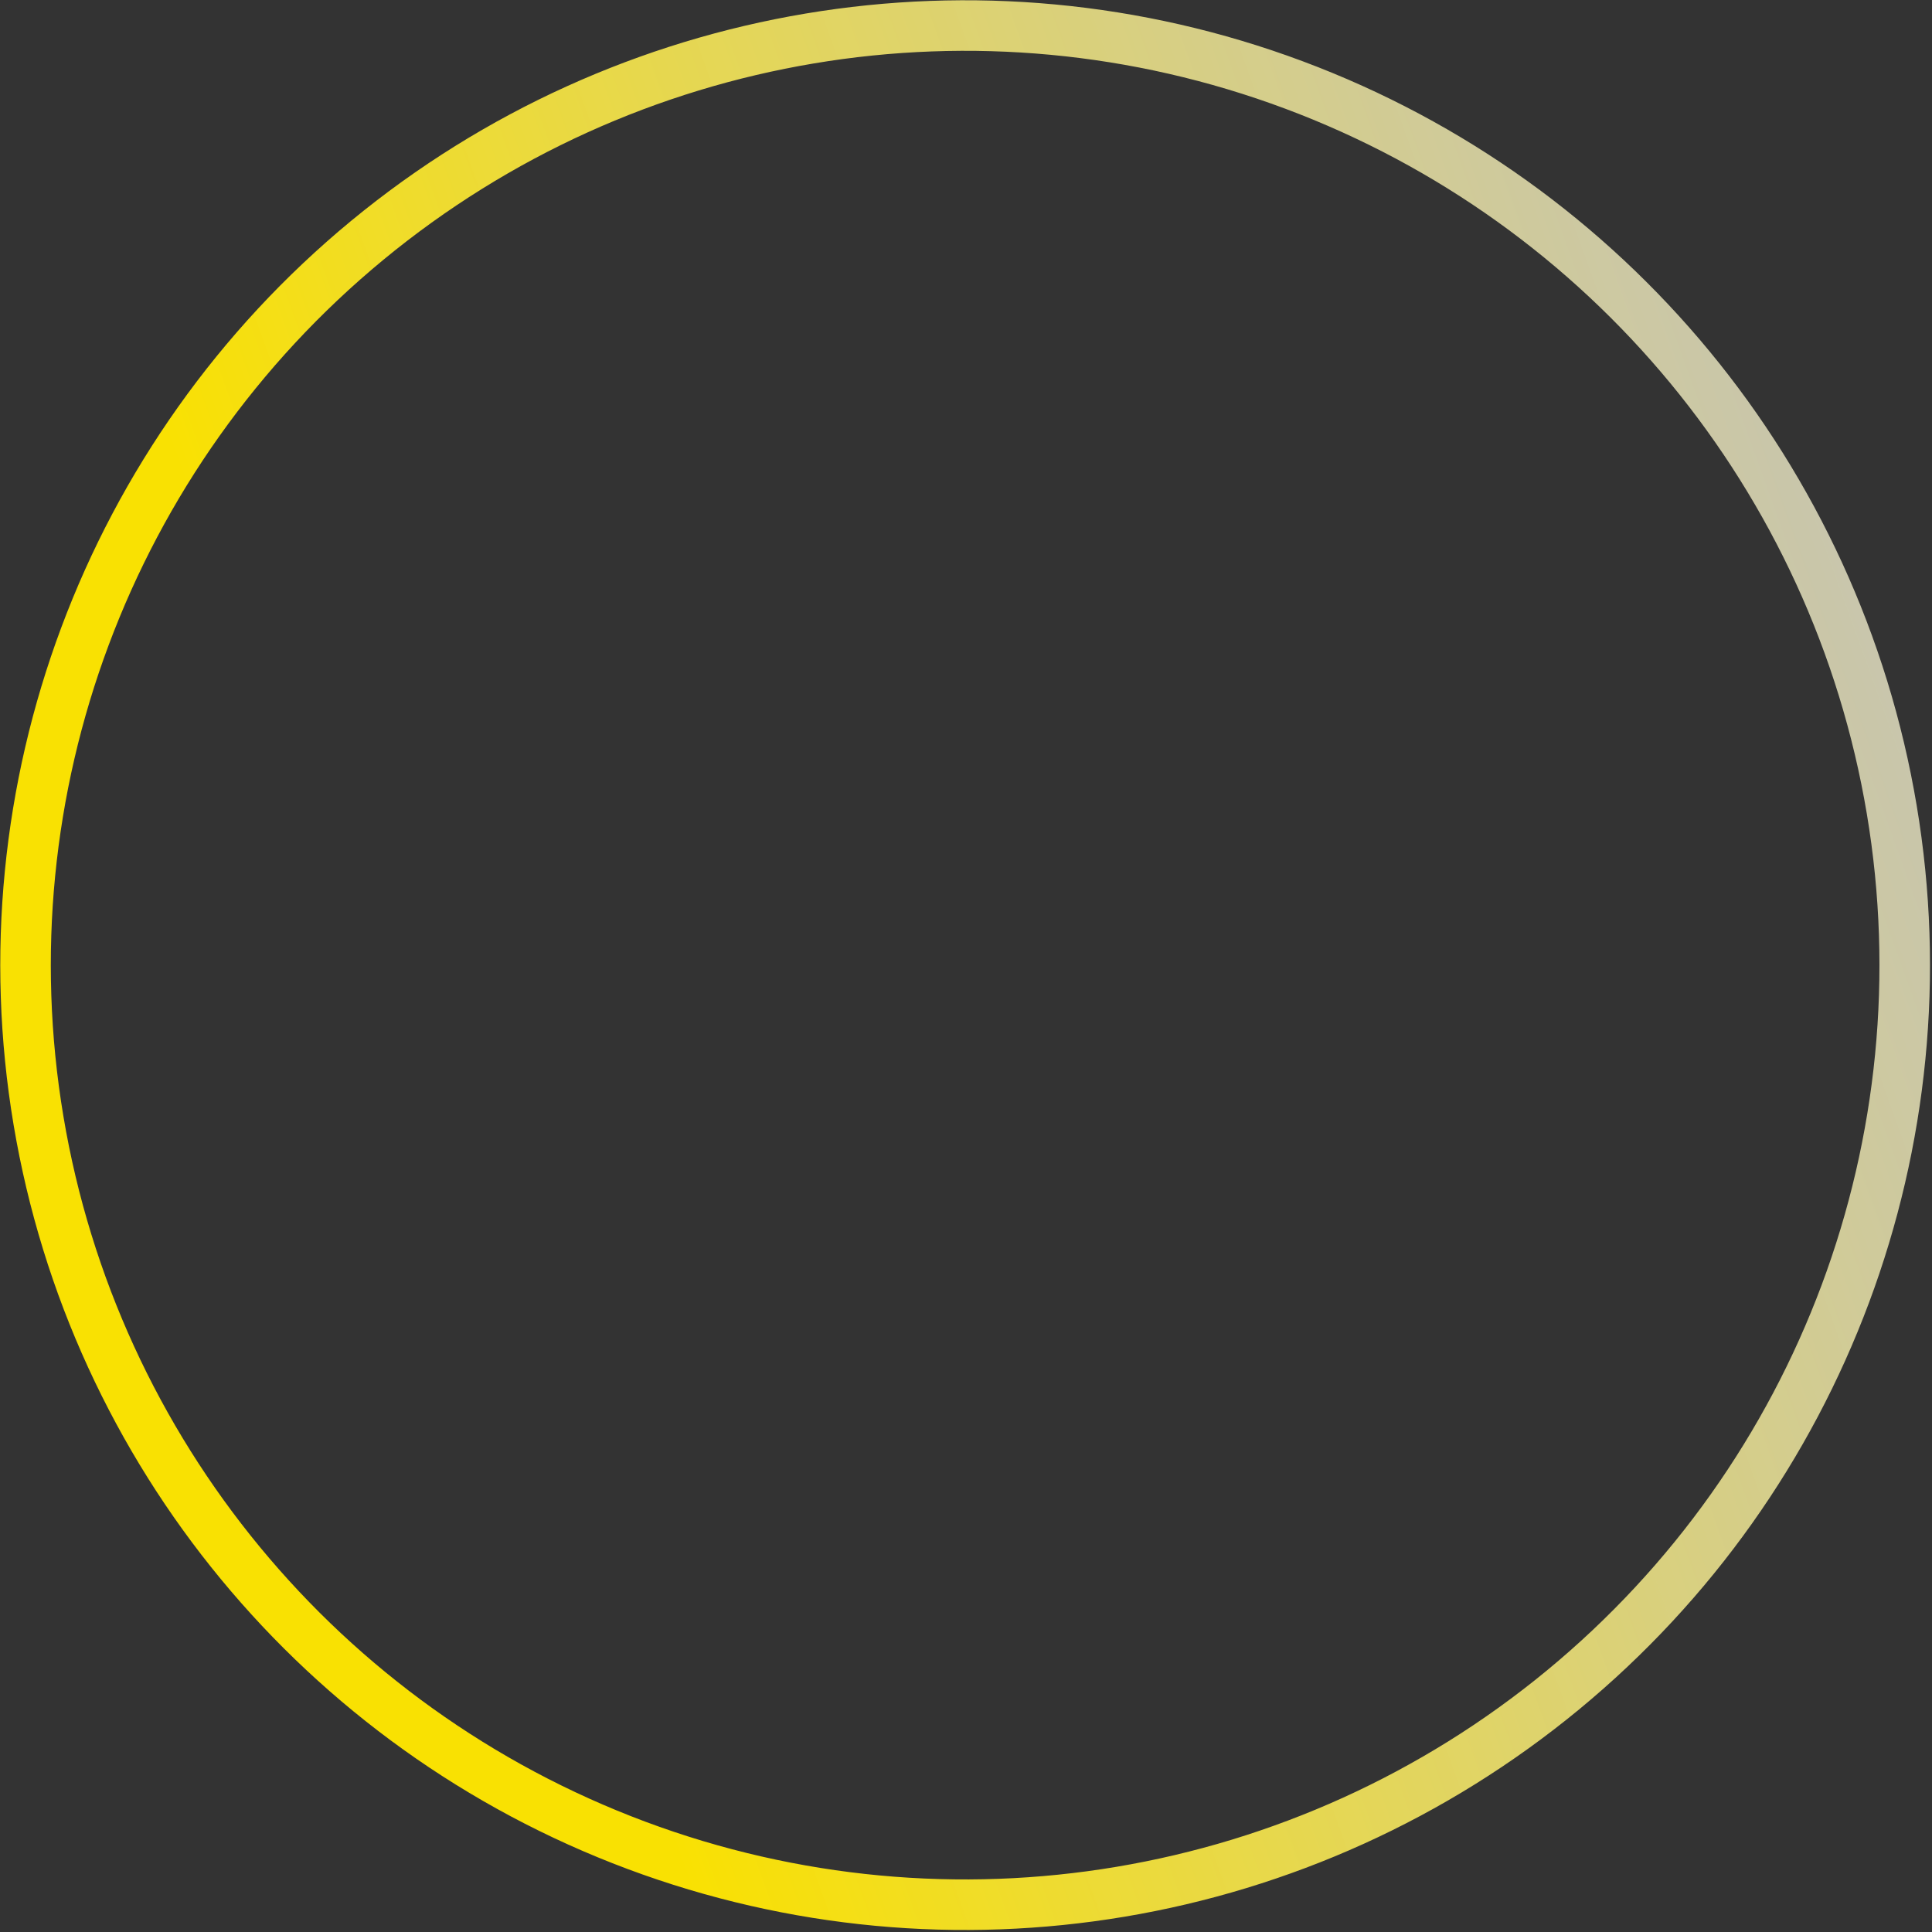 <svg xmlns="http://www.w3.org/2000/svg" width="344" height="344" viewBox="0 0 344 344" fill="none"><rect x="0" y="0" width="344" height="344" fill="#333333" stroke="none"/><circle cx="171.845" cy="171.845" r="167.295" transform="rotate(-129.52 171.845 171.845)" stroke="url(#paint0_linear_4670_68312)" stroke-width="9"></circle><defs><linearGradient id="paint0_linear_4670_68312" x1="219.848" y1="80.822" x2="110.668" y2="385.259" gradientUnits="userSpaceOnUse"><stop stop-color="#FFE600" stop-opacity="0.97"></stop><stop offset="1" stop-color="white" stop-opacity="0.69"></stop></linearGradient></defs></svg>